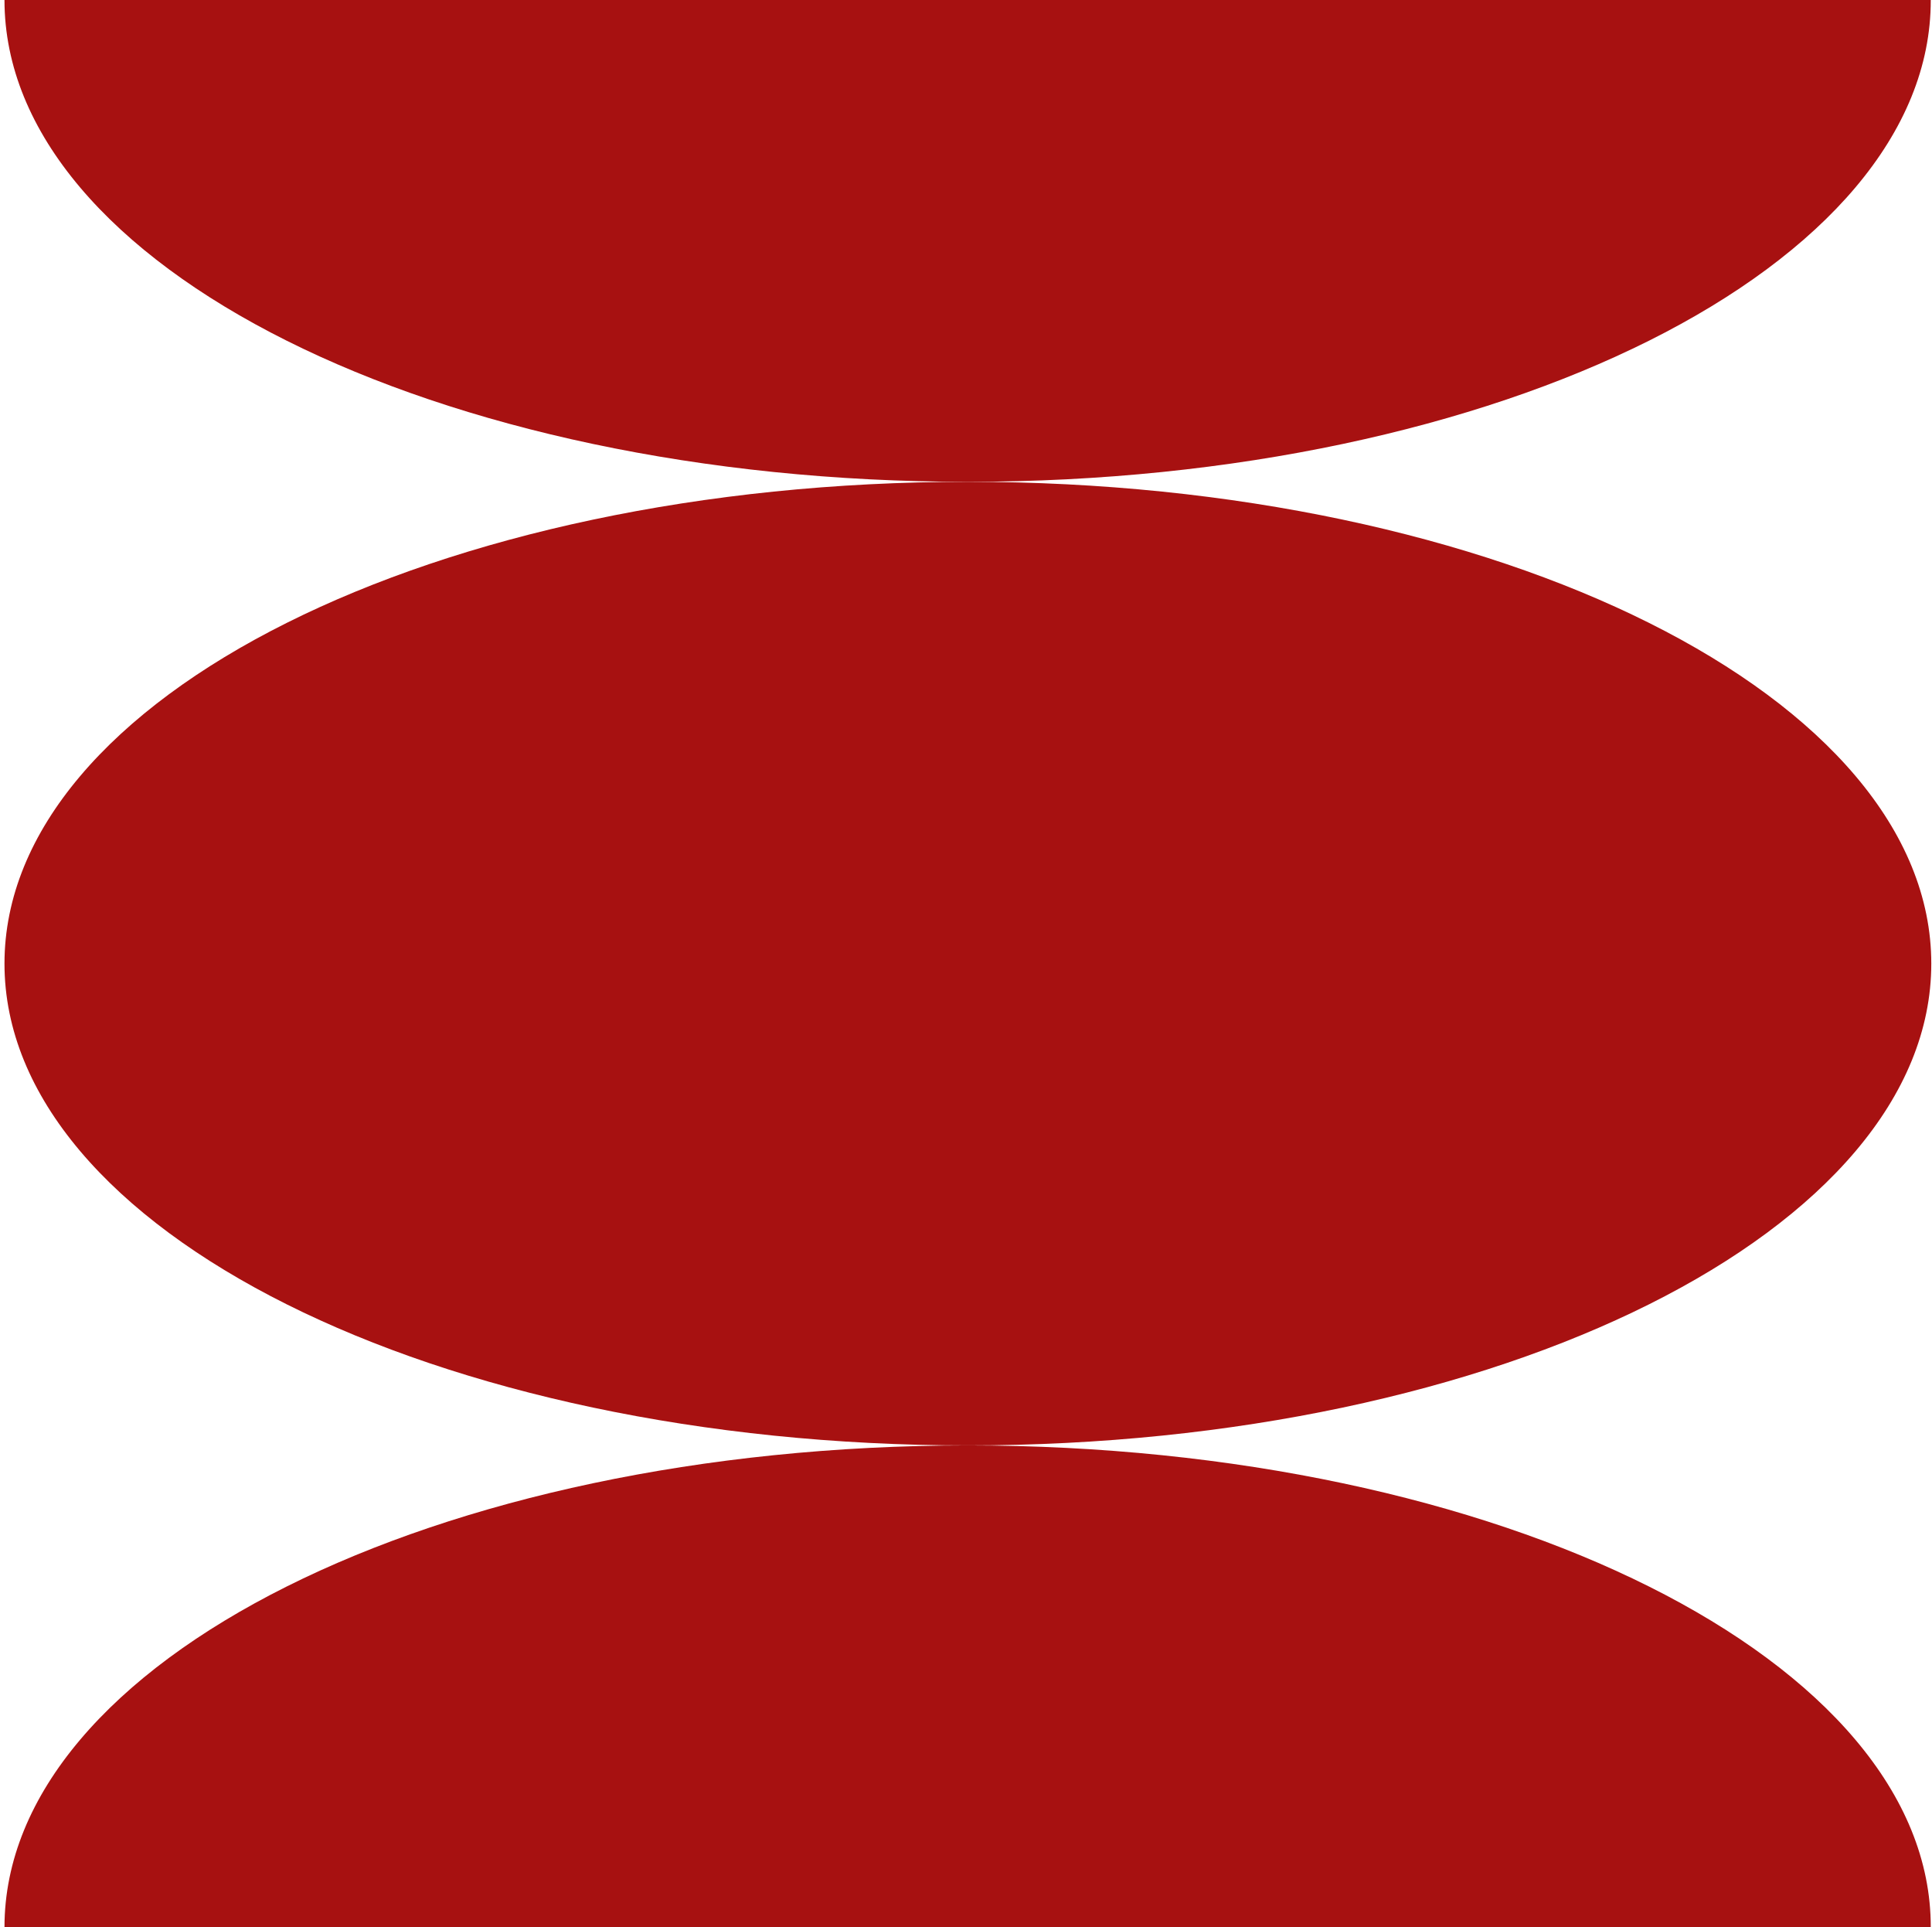 <?xml version="1.0" encoding="UTF-8"?> <svg xmlns="http://www.w3.org/2000/svg" width="372" height="371" viewBox="0 0 372 371" fill="none"><path d="M186.363 278.25C288.812 278.25 371.863 236.724 371.863 185.5C371.863 134.276 288.812 92.75 186.363 92.75C83.915 92.75 0.863 134.276 0.863 185.5C0.863 236.724 83.915 278.25 186.363 278.25Z" fill="#A71111"></path><path d="M186.363 278.25C83.909 278.25 0.863 319.781 0.863 371H371.761C371.863 319.781 288.817 278.25 186.363 278.25Z" fill="#A71111"></path><path d="M186.363 92.75C83.909 92.75 0.863 51.219 0.863 0H371.761C371.863 51.219 288.817 92.75 186.363 92.75Z" fill="#A71111"></path></svg> 